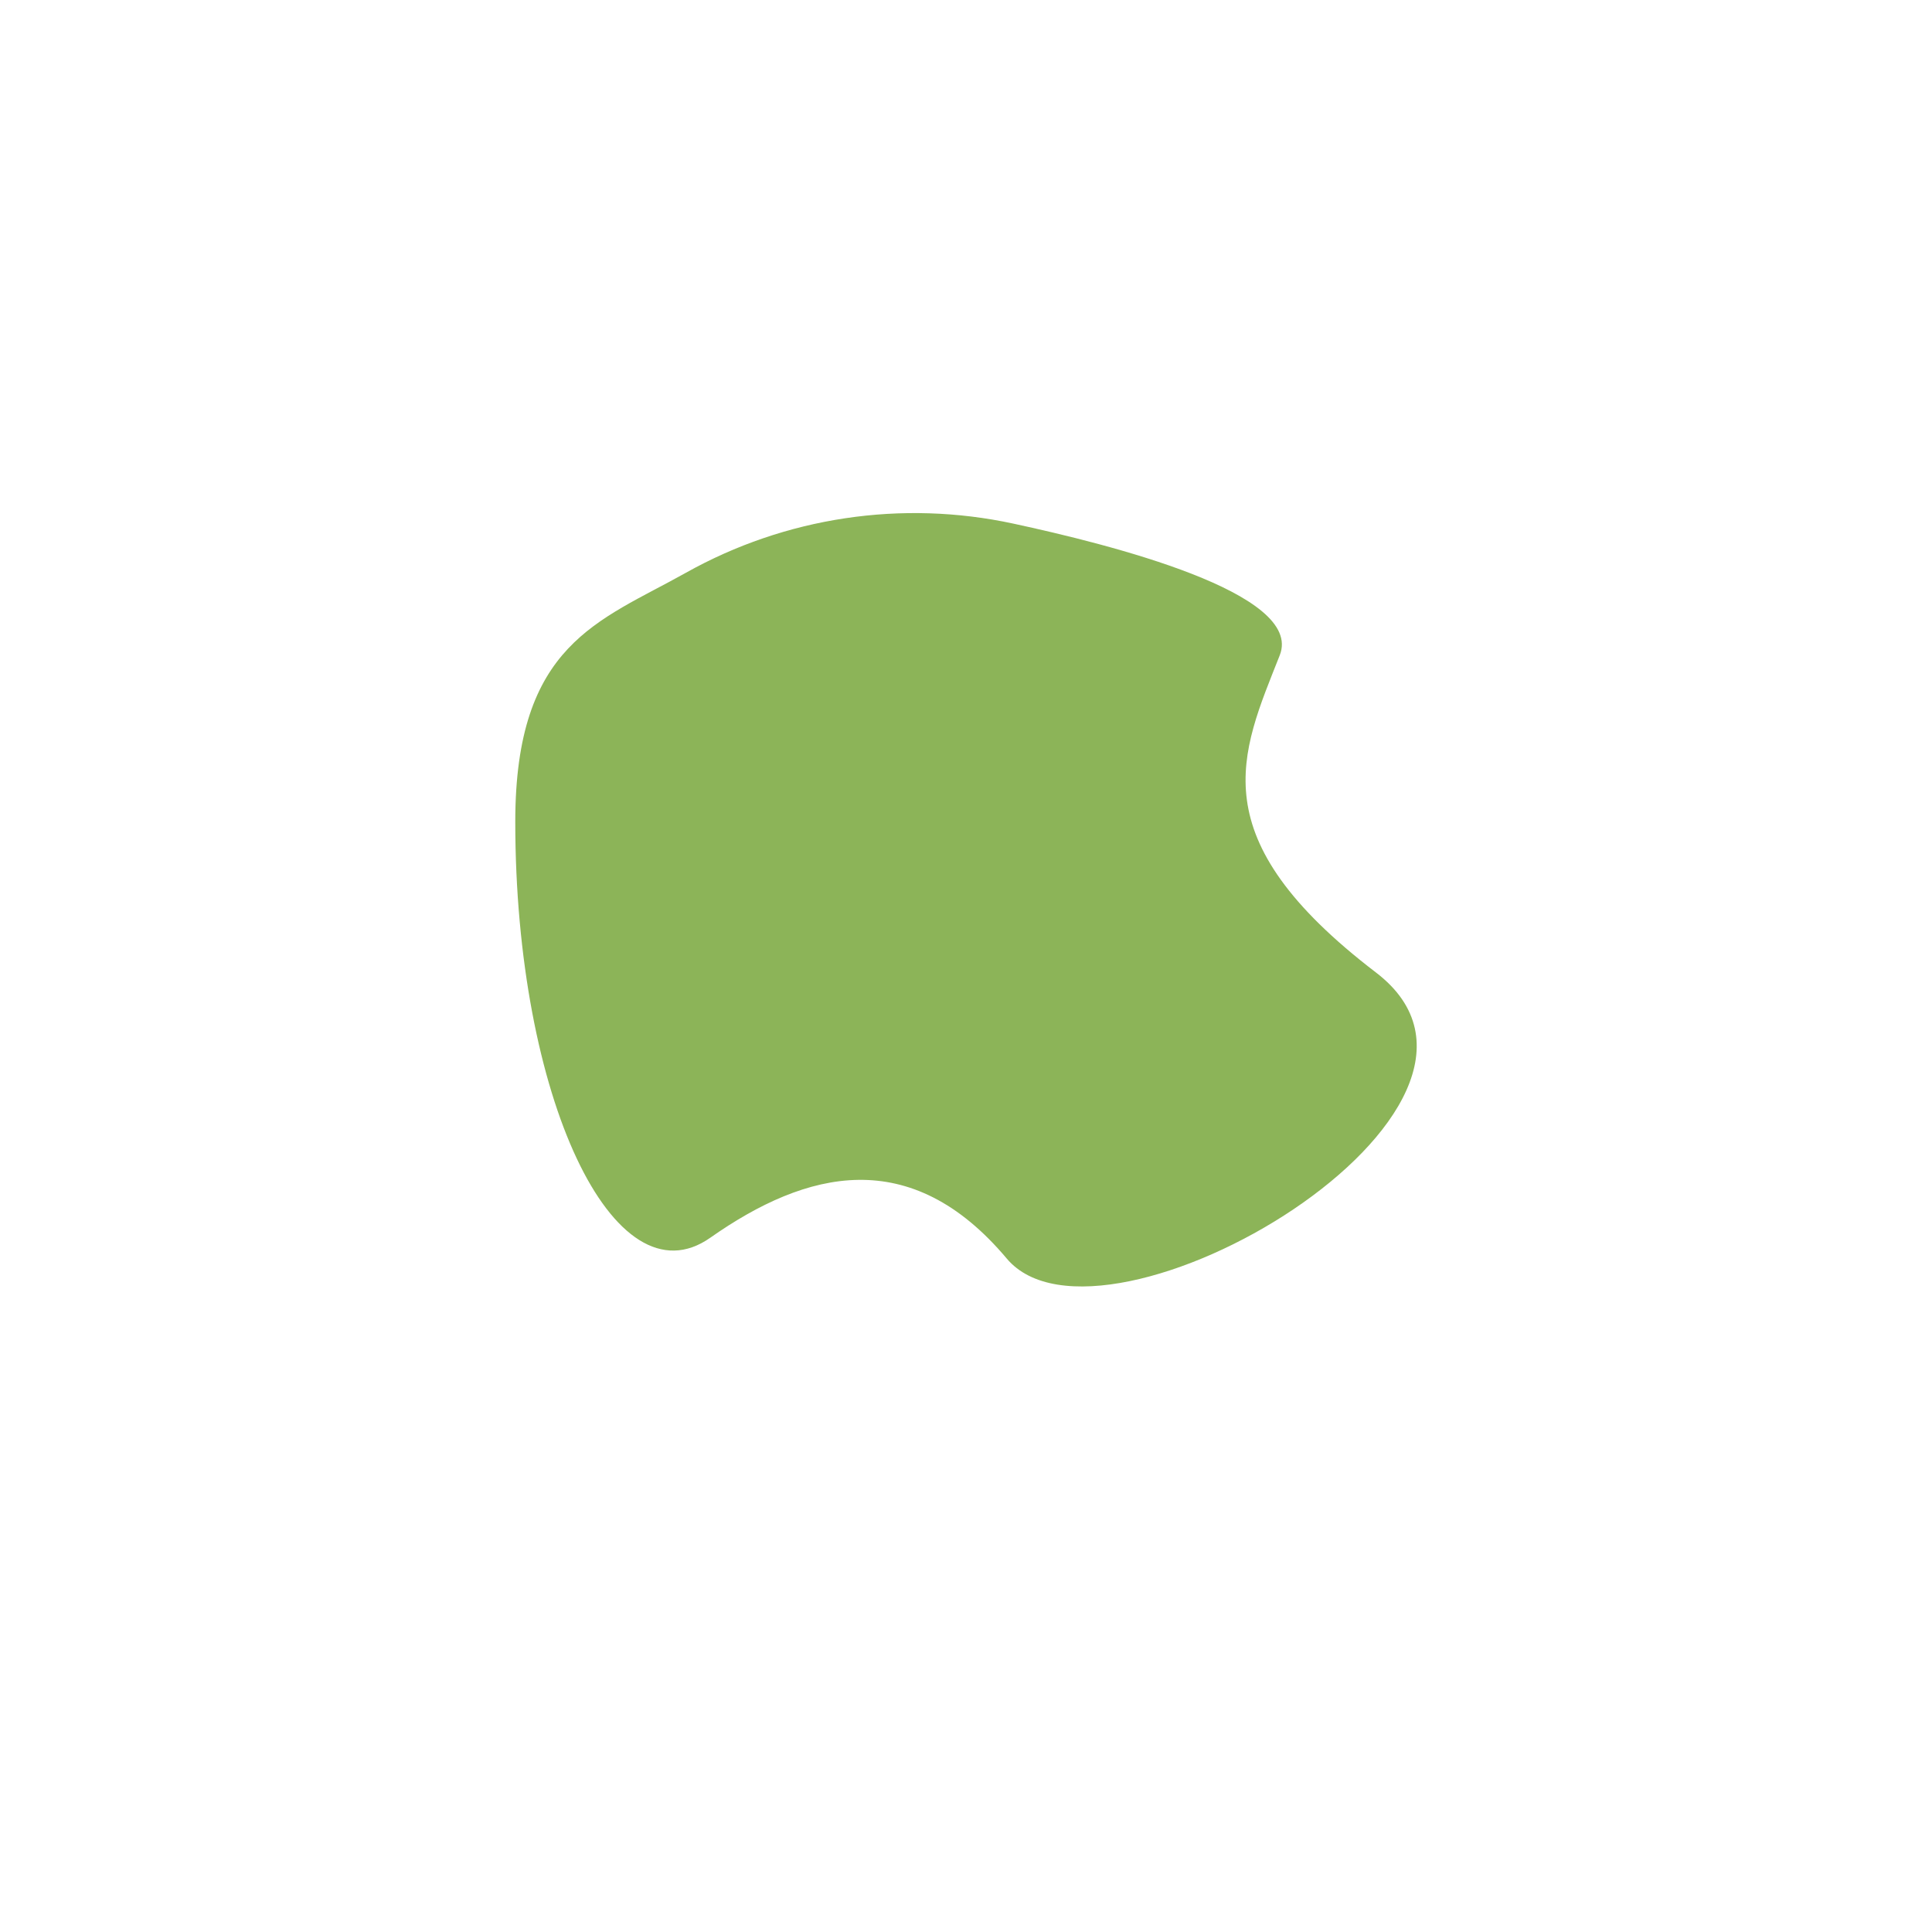 <?xml version="1.0" encoding="UTF-8" standalone="no" ?>
<!DOCTYPE svg PUBLIC "-//W3C//DTD SVG 1.1//EN" "http://www.w3.org/Graphics/SVG/1.1/DTD/svg11.dtd">
<svg xmlns="http://www.w3.org/2000/svg" xmlns:xlink="http://www.w3.org/1999/xlink" version="1.1" width="500" height="500" viewBox="0 0 500 500" xml:space="preserve">
<desc>Created with Fabric.js 5.3.0</desc>
<defs>
</defs>
<g transform="matrix(1 0 0 1 70.611 171.369)" id="W2f6xxKDpVmvdx_g0In2f"  >
<path style="stroke: rgb(0,0,0); stroke-width: 1; stroke-dasharray: none; stroke-linecap: butt; stroke-dashoffset: 0; stroke-linejoin: miter; stroke-miterlimit: 4; fill: rgb(255,255,255); fill-opacity: 0; fill-rule: nonzero; opacity: 1;"  transform=" translate(0, 0)" d="M 0 0" stroke-linecap="round" />
</g>
<g transform="matrix(1 0 0 1 250 232.861)" id="yjTuEbhQlQI11oafwiVCF"  >
<path style="stroke: rgb(0,0,0); stroke-width: 0; stroke-dasharray: none; stroke-linecap: butt; stroke-dashoffset: 0; stroke-linejoin: miter; stroke-miterlimit: 4; fill: rgb(140,180,88); fill-rule: nonzero; opacity: 1;"  transform=" translate(0, 0)" d="M 12.268 -97.347 C -16.598 -103.58 -46.747 -99.053 -72.51 -84.618 C -94.989 -72.023 -116.648 -66.286 -116.648 -20.21 C -116.648 51.123 -91.076 104.959 -66.177 87.462 C -41.277 69.965 -14.36 63.236 10.54 92.846 C 35.439 122.455 151.858 53.815 106.098 18.821 C 60.338 -16.172 71.105 -37.706 81.199 -63.278 C 87.569 -79.415 37.07 -91.992 12.268 -97.347 z" stroke-linecap="round" />
</g>
</svg>